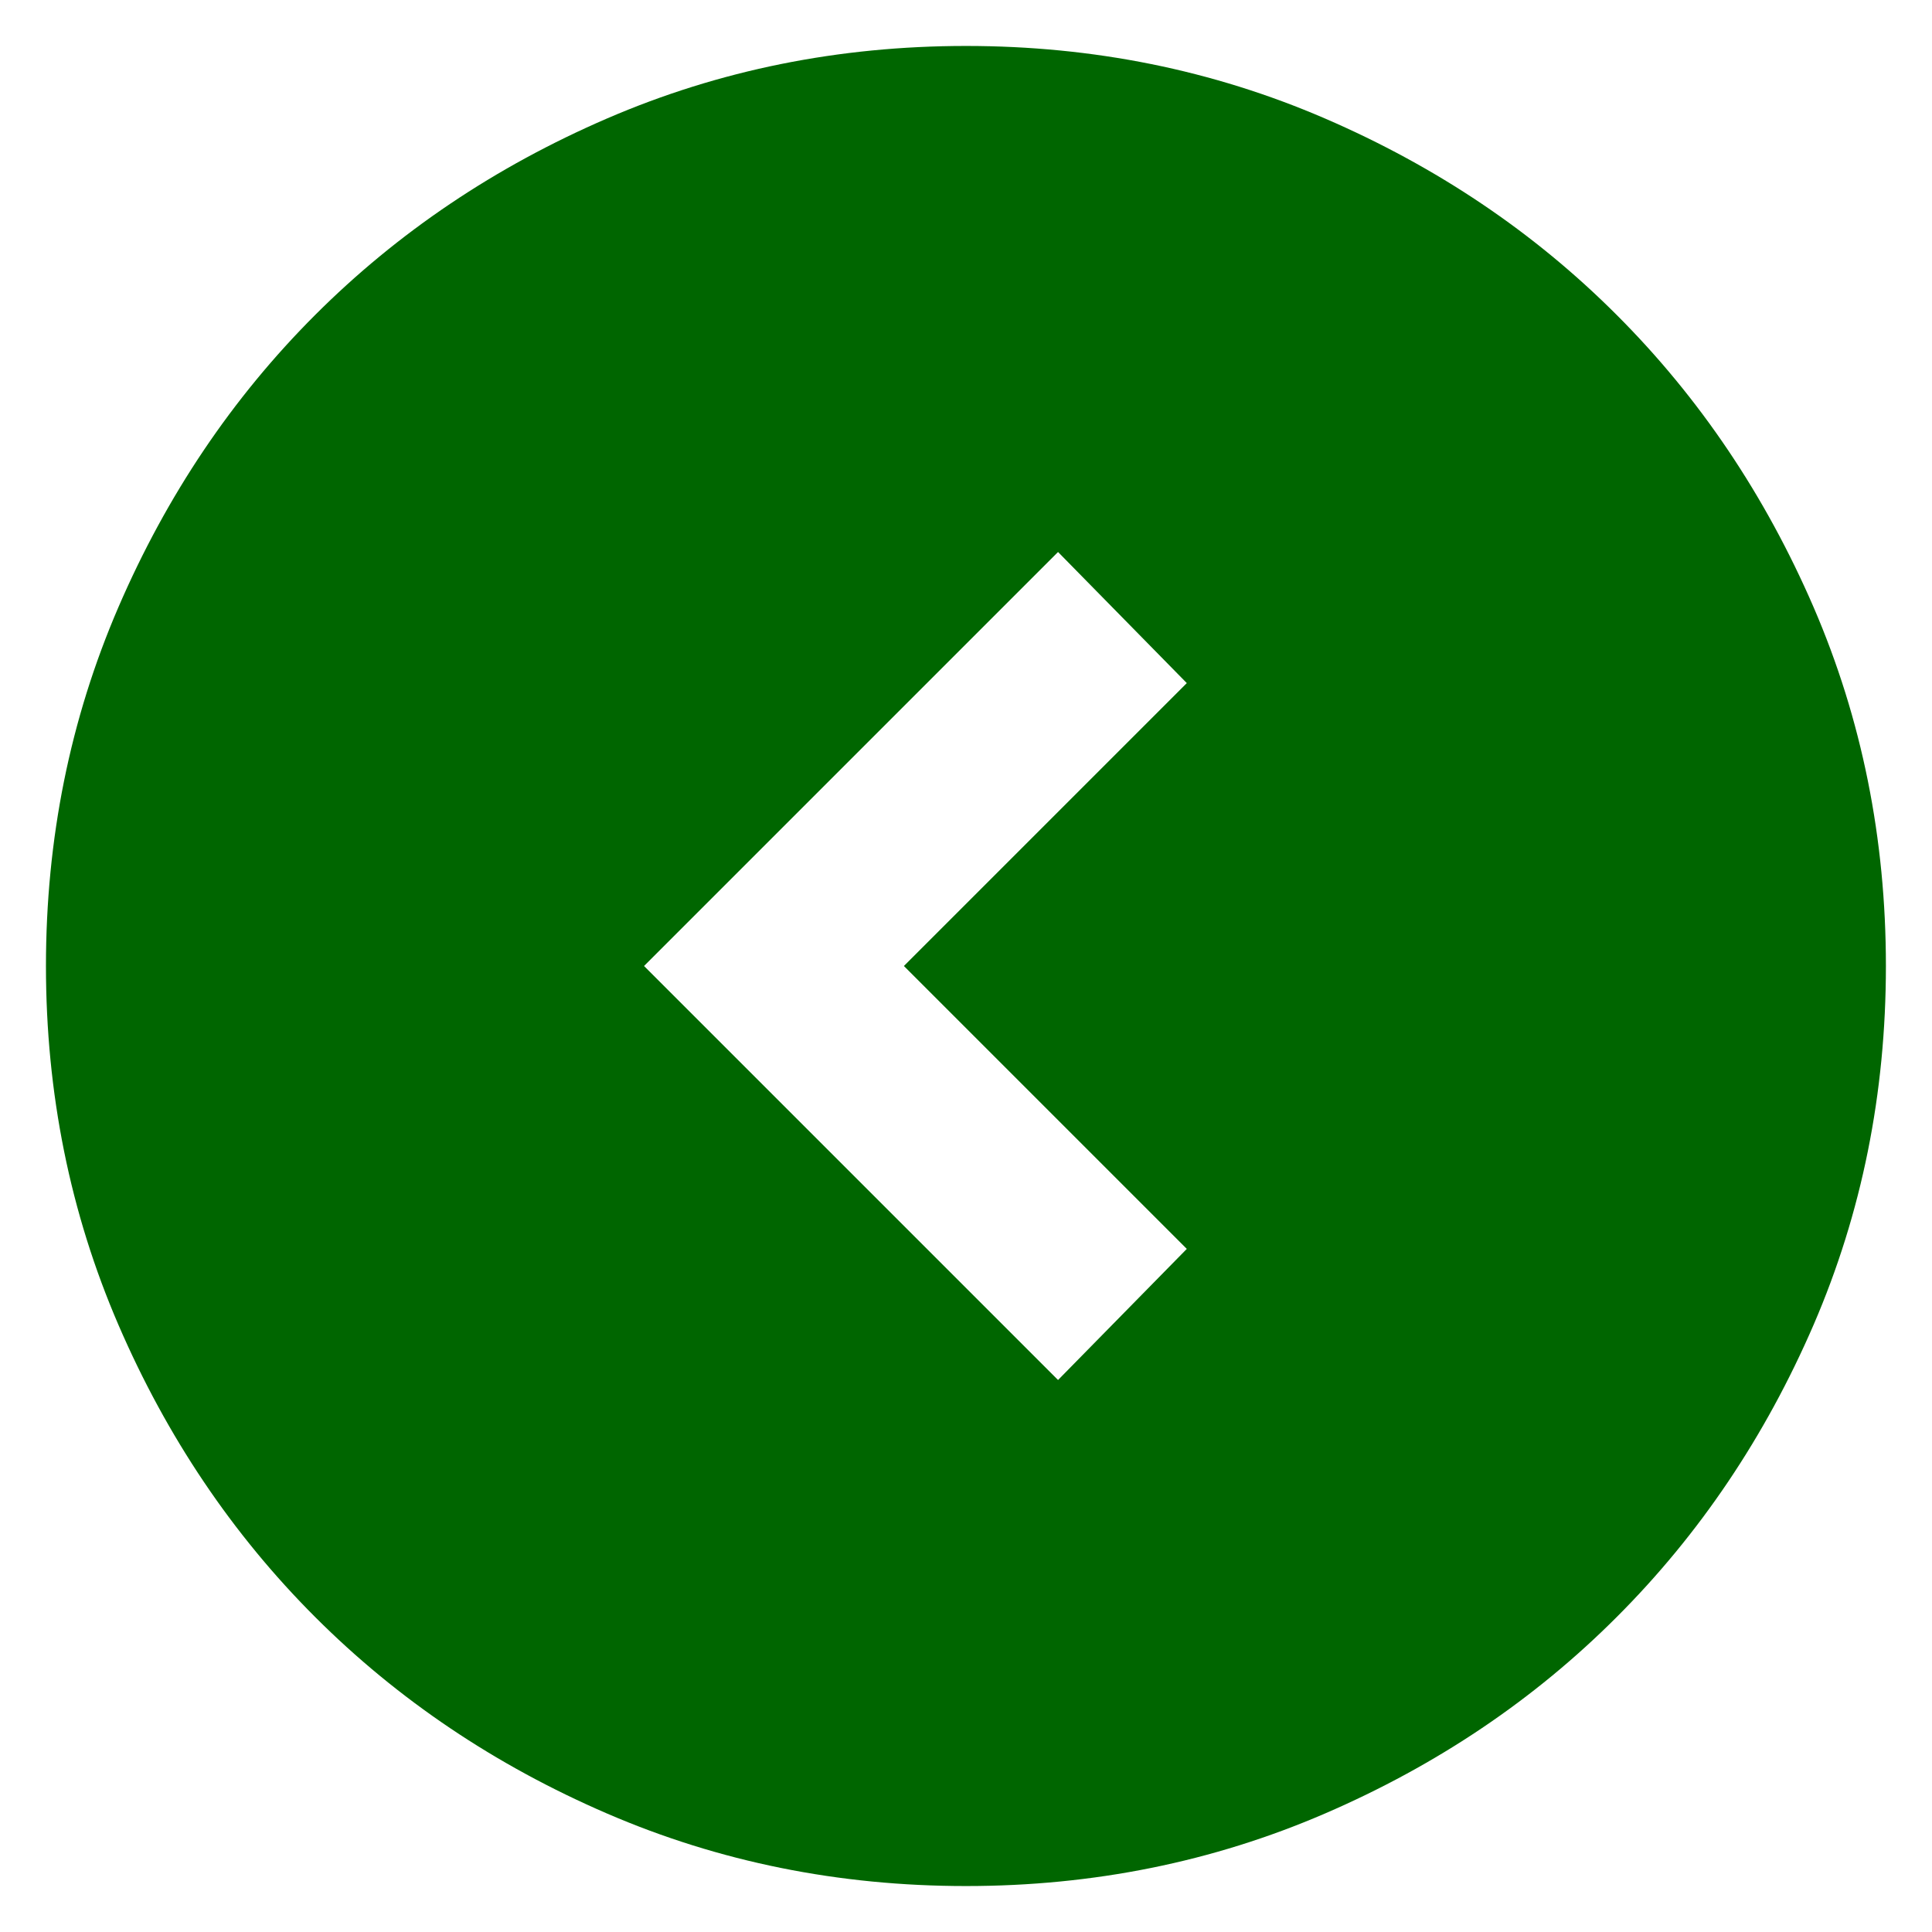 <svg width="14" height="14" viewBox="0 0 14 14" fill="none" xmlns="http://www.w3.org/2000/svg">
<path d="M6.55 7L8.6 9.05L7.667 10L4.667 7L7.667 4L8.6 4.95L6.55 7ZM7 13.667C7.922 13.667 8.789 13.492 9.6 13.142C10.411 12.792 11.117 12.317 11.716 11.717C12.316 11.117 12.791 10.411 13.142 9.6C13.492 8.789 13.666 7.922 13.666 7C13.666 6.078 13.492 5.211 13.142 4.4C12.791 3.589 12.316 2.883 11.716 2.283C11.117 1.683 10.411 1.208 9.6 0.858C8.789 0.508 7.922 0.333 7 0.333C6.078 0.333 5.211 0.508 4.4 0.858C3.589 1.208 2.883 1.683 2.283 2.283C1.683 2.883 1.208 3.589 0.858 4.4C0.508 5.211 0.333 6.078 0.333 7C0.333 7.922 0.508 8.789 0.858 9.6C1.208 10.411 1.683 11.117 2.283 11.717C2.883 12.317 3.589 12.792 4.4 13.142C5.211 13.492 6.078 13.667 7 13.667Z" fill="#006600"/>
</svg>

